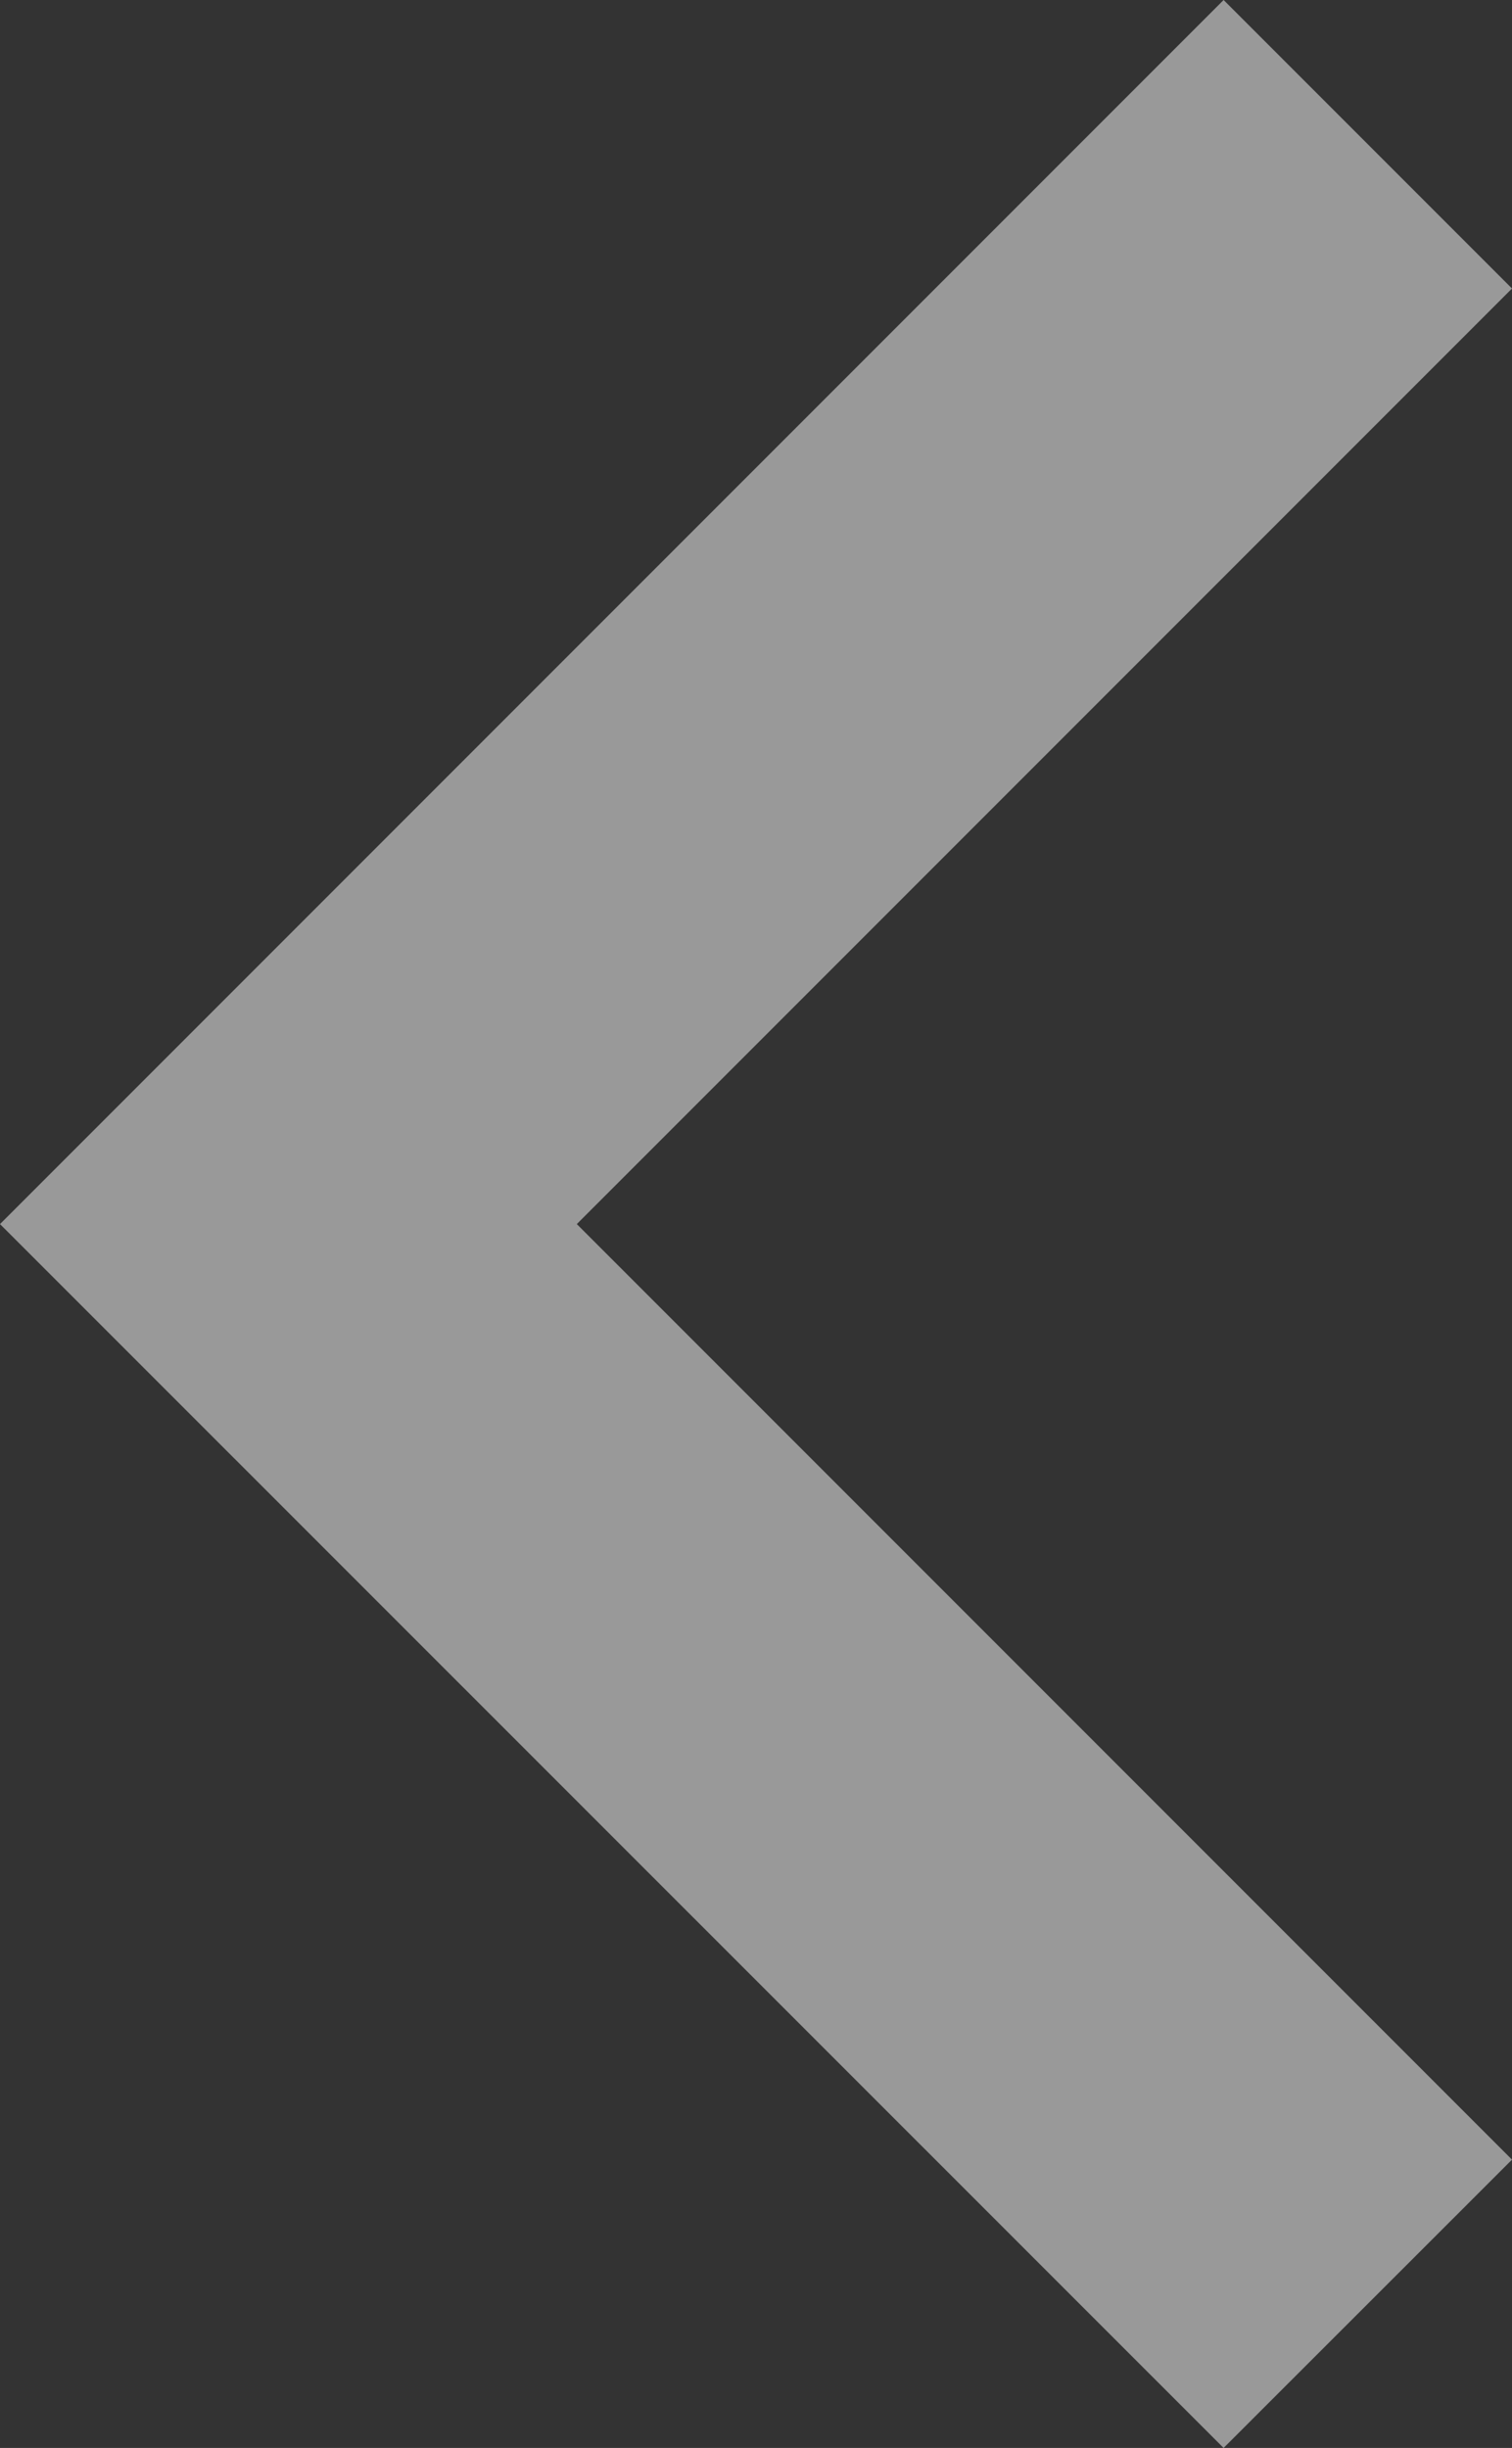 <?xml version="1.0" encoding="utf-8"?>
<!-- Generator: Adobe Illustrator 17.0.0, SVG Export Plug-In . SVG Version: 6.00 Build 0)  -->
<!DOCTYPE svg PUBLIC "-//W3C//DTD SVG 1.1//EN" "http://www.w3.org/Graphics/SVG/1.1/DTD/svg11.dtd">
<svg version="1.1" id="Capa_1" xmlns="http://www.w3.org/2000/svg" xmlns:xlink="http://www.w3.org/1999/xlink" x="0px" y="0px"
	 width="7.067px" height="11.437px" viewBox="0 0 7.067 11.437" enable-background="new 0 0 7.067 11.437" xml:space="preserve">
<rect x="0" y="0" width="7.067" height="11.437" fill="#333333" stroke="none"/>
<polygon opacity="0.5" fill="#FFFFFF" points="5.719,0 7.067,1.348 2.696,5.719 7.067,10.09 5.719,11.437 0,5.719 "/>
</svg>
